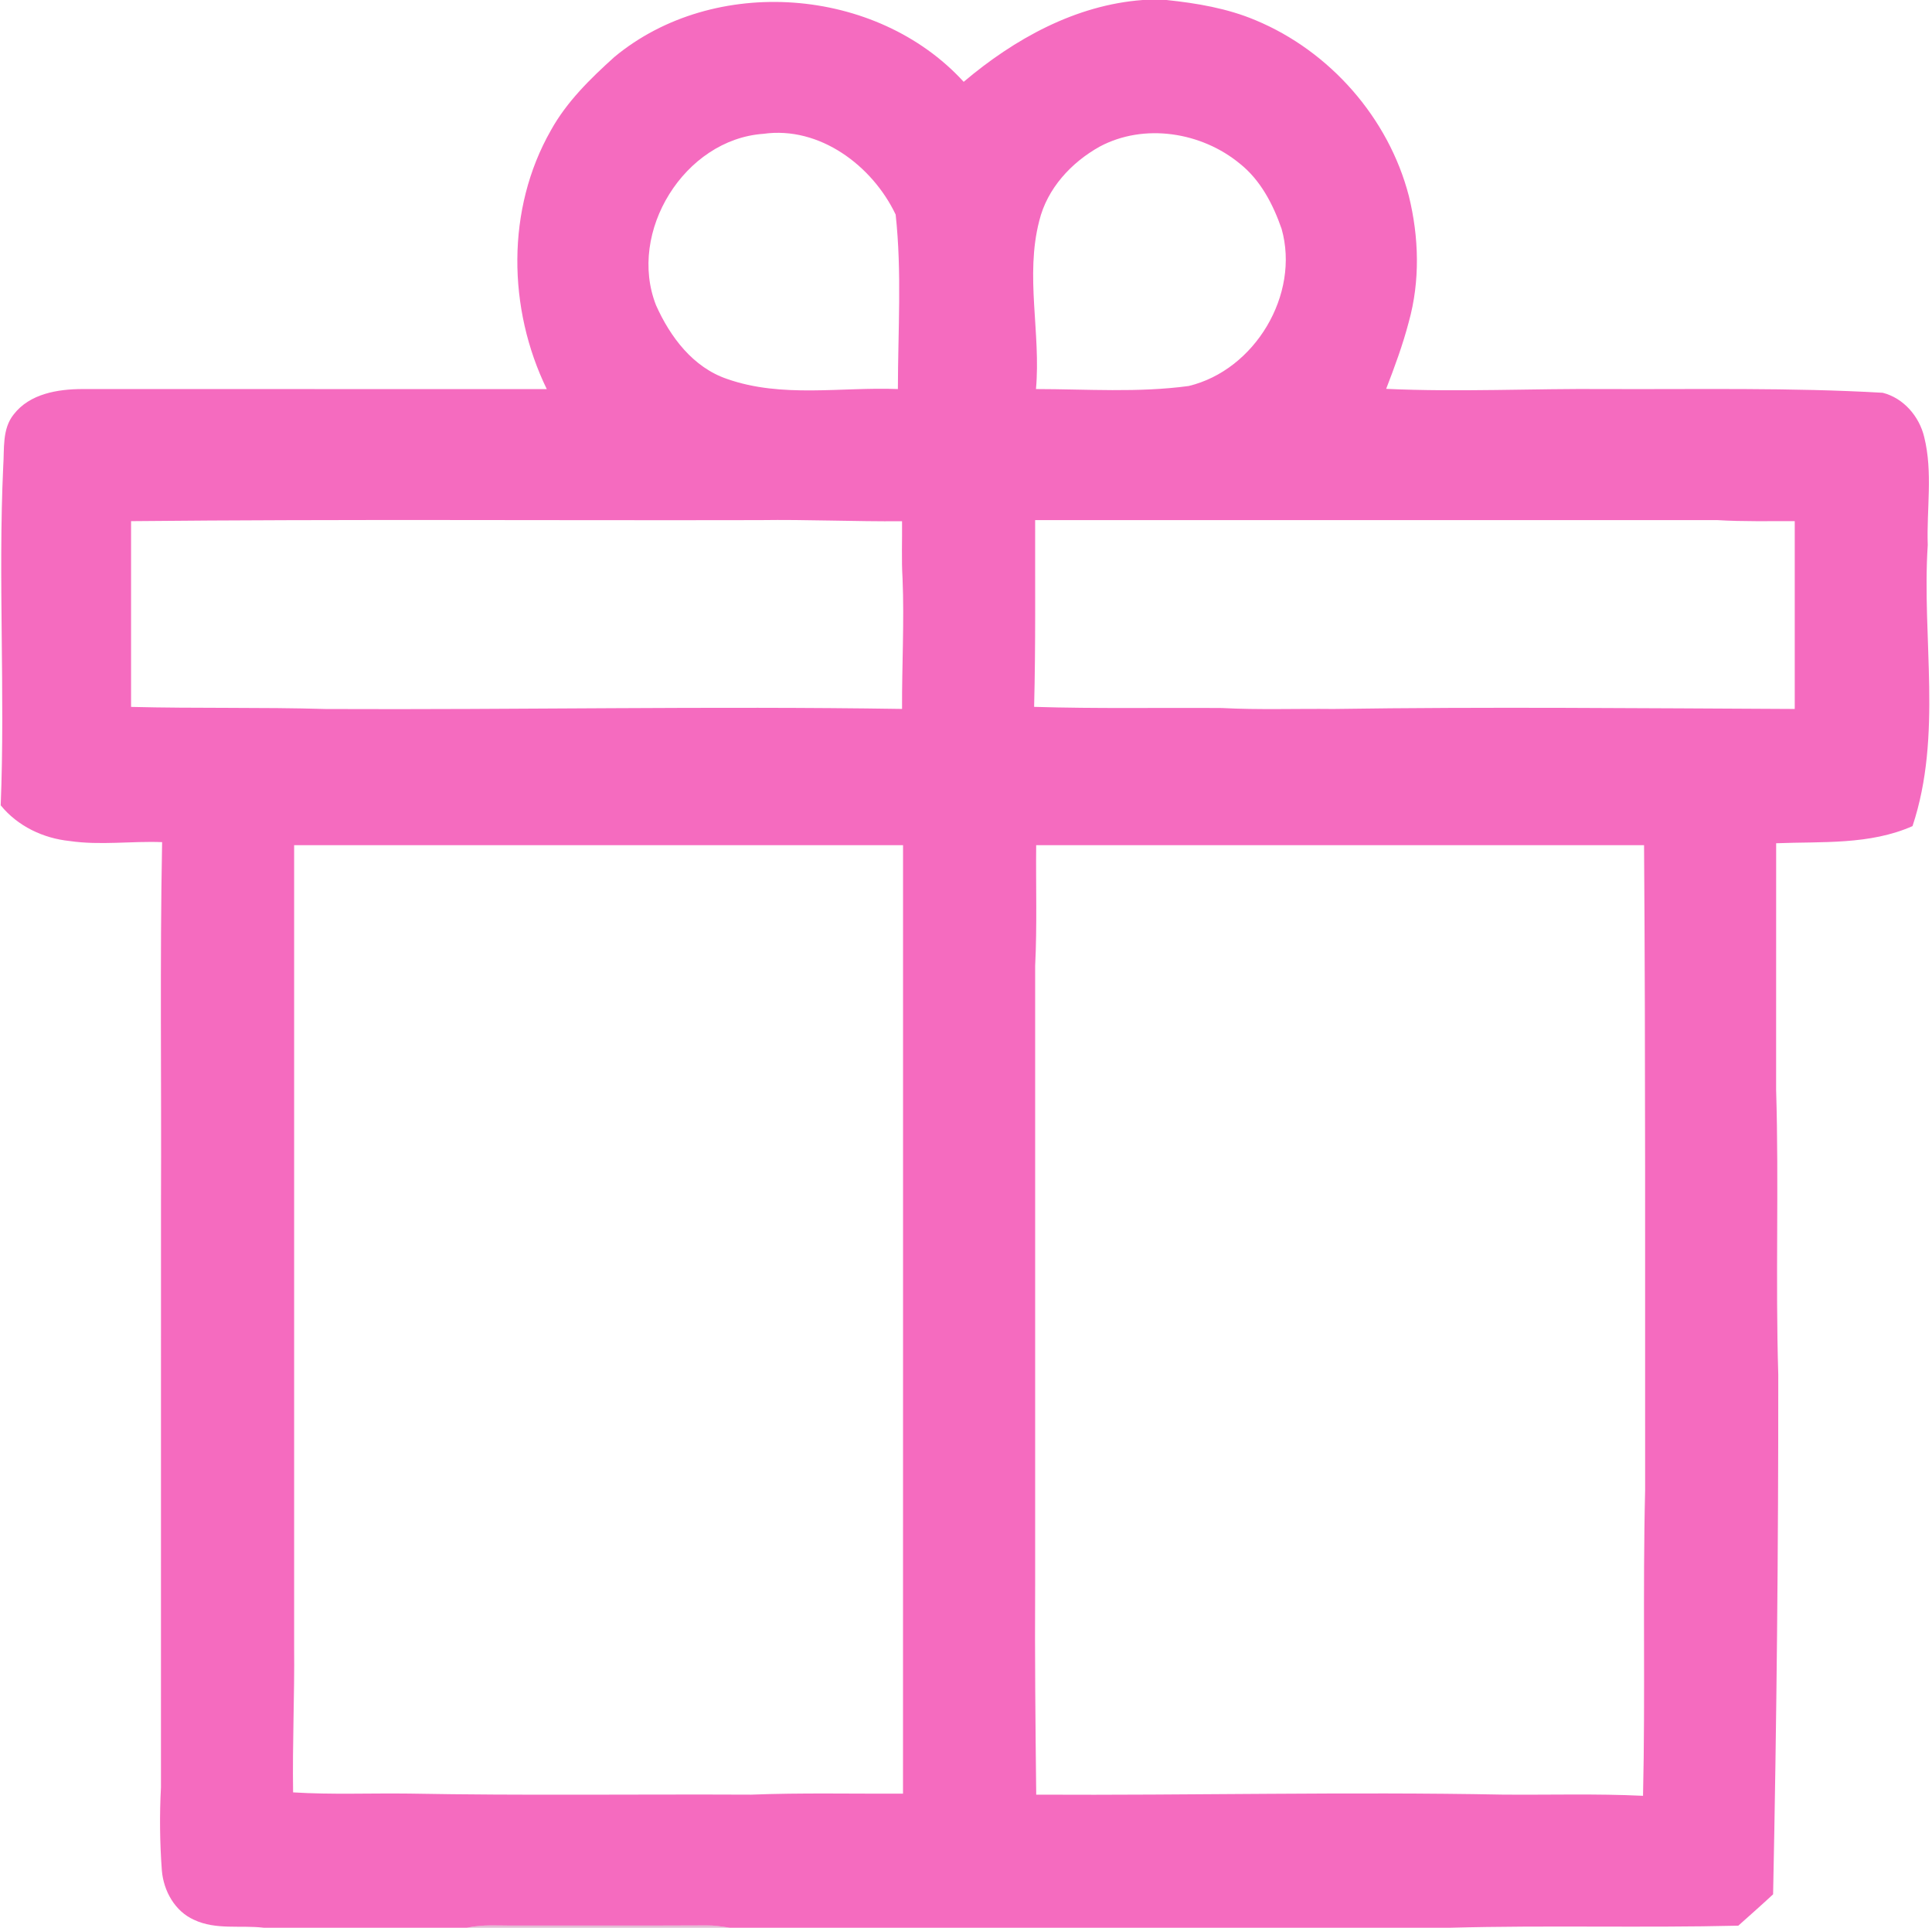 <?xml version="1.0" encoding="UTF-8" ?>
<!DOCTYPE svg PUBLIC "-//W3C//DTD SVG 1.1//EN" "http://www.w3.org/Graphics/SVG/1.1/DTD/svg11.dtd">
<svg width="468pt" height="467pt" viewBox="0 0 468 467" version="1.1" xmlns="http://www.w3.org/2000/svg">
<g id="#f56bbfff">
<path fill="#f56bbf" opacity="1.00" d=" M 276.82 0.00 L 282.57 0.00 C 289.90 0.77 297.28 2.01 304.12 4.89 C 322.13 12.38 336.36 28.54 341.27 47.46 C 343.73 57.44 344.03 68.07 341.25 78.02 C 339.81 83.53 337.83 88.89 335.78 94.20 C 353.51 95.02 371.25 94.10 388.98 94.25 C 411.34 94.34 433.72 93.86 456.06 95.15 C 461.10 96.42 464.93 100.88 466.11 105.86 C 468.25 114.45 466.67 123.32 466.97 132.04 C 465.50 154.69 470.60 178.11 463.28 200.13 C 452.88 204.73 441.32 203.84 430.25 204.28 C 430.24 224.19 430.26 244.10 430.24 264.01 C 430.94 287.00 430.06 310.00 430.76 332.99 C 430.79 374.97 430.37 416.94 429.51 458.90 C 426.74 461.48 423.90 463.98 421.08 466.50 C 397.84 467.06 374.58 466.37 351.35 467.00 L 176.73 467.00 C 174.85 466.68 172.96 466.41 171.05 466.44 C 155.69 466.52 140.34 466.45 124.98 466.48 C 121.02 466.53 117.01 466.14 113.10 467.00 L 63.89 467.00 C 58.27 466.33 52.29 467.59 47.00 465.08 C 42.36 463.02 39.63 458.08 39.21 453.17 C 38.71 446.46 38.63 439.72 38.99 433.00 C 39.01 385.67 38.99 338.35 39.00 291.02 C 39.13 262.02 38.71 233.00 39.27 204.01 C 31.80 203.72 24.31 204.83 16.87 203.74 C 10.46 203.08 4.27 200.14 0.17 195.09 C 1.27 167.74 -0.48 140.35 0.78 113.00 C 1.08 108.75 0.47 103.92 3.33 100.38 C 7.21 95.36 14.01 94.26 19.98 94.25 C 57.47 94.25 94.96 94.24 132.45 94.26 C 122.96 74.78 122.60 50.61 133.43 31.60 C 137.26 24.66 142.99 19.07 148.82 13.81 C 172.95 -6.21 212.32 -3.29 233.44 19.82 C 245.70 9.45 260.53 1.20 276.82 0.00 M 158.92 73.96 C 162.35 81.63 167.87 89.00 176.12 91.80 C 189.43 96.48 203.73 93.71 217.50 94.25 C 217.52 80.17 218.49 66.01 216.96 51.98 C 211.34 40.15 198.53 30.50 184.92 32.42 C 165.79 33.76 151.93 56.21 158.92 73.96 M 266.40 35.51 C 259.50 39.35 253.66 45.67 251.75 53.48 C 248.27 66.88 252.17 80.68 250.95 94.25 C 263.28 94.26 275.68 95.17 287.94 93.51 C 303.96 89.67 314.95 71.35 310.45 55.44 C 308.39 49.50 305.34 43.62 300.33 39.64 C 291.06 31.99 277.18 29.76 266.40 35.51 M 31.75 126.25 C 31.75 141.25 31.74 156.25 31.75 171.25 C 47.49 171.65 63.24 171.30 78.98 171.76 C 125.49 171.97 172.00 171.02 218.51 171.74 C 218.46 161.22 219.07 150.69 218.63 140.16 C 218.35 135.54 218.56 130.90 218.51 126.27 C 207.00 126.37 195.51 125.83 184.00 126.00 C 133.25 126.11 82.49 125.75 31.75 126.25 M 250.75 126.00 C 250.71 141.08 250.89 156.17 250.50 171.24 C 265.66 171.71 280.83 171.41 295.99 171.52 C 304.97 171.99 313.96 171.65 322.95 171.75 C 360.21 171.20 397.49 171.58 434.75 171.75 C 434.75 156.58 434.75 141.42 434.75 126.25 C 428.50 126.22 422.24 126.38 416.00 126.00 C 360.91 126.00 305.83 126.00 250.75 126.00 M 71.25 204.75 C 71.25 269.52 71.25 334.28 71.25 399.05 C 71.37 410.77 70.81 422.48 71.00 434.21 C 80.33 434.79 89.69 434.38 99.03 434.50 C 126.67 435.01 154.32 434.63 181.97 434.76 C 194.22 434.28 206.48 434.58 218.74 434.51 C 218.77 357.92 218.74 281.34 218.75 204.75 C 169.58 204.74 120.42 204.75 71.25 204.75 M 251.00 204.75 C 250.90 214.50 251.24 224.26 250.75 234.00 C 250.74 284.02 250.75 334.04 250.75 384.06 C 250.65 400.96 250.82 417.86 251.01 434.76 C 288.67 434.96 326.32 434.02 363.97 434.75 C 375.32 434.85 386.67 434.49 398.00 435.04 C 398.58 410.38 397.90 385.69 398.51 361.03 C 398.48 308.93 398.62 256.84 398.25 204.75 C 349.17 204.74 300.08 204.75 251.00 204.75 Z" />
</g>
<g id="#b44e8c5e">
<path fill="#b44e8c" opacity="0.37" d=" M 113.10 467.00 C 117.01 466.14 121.02 466.53 124.98 466.48 C 140.34 466.45 155.69 466.52 171.05 466.44 C 172.96 466.41 174.85 466.68 176.73 467.00 L 113.10 467.00 Z" />
</g>
</svg>
